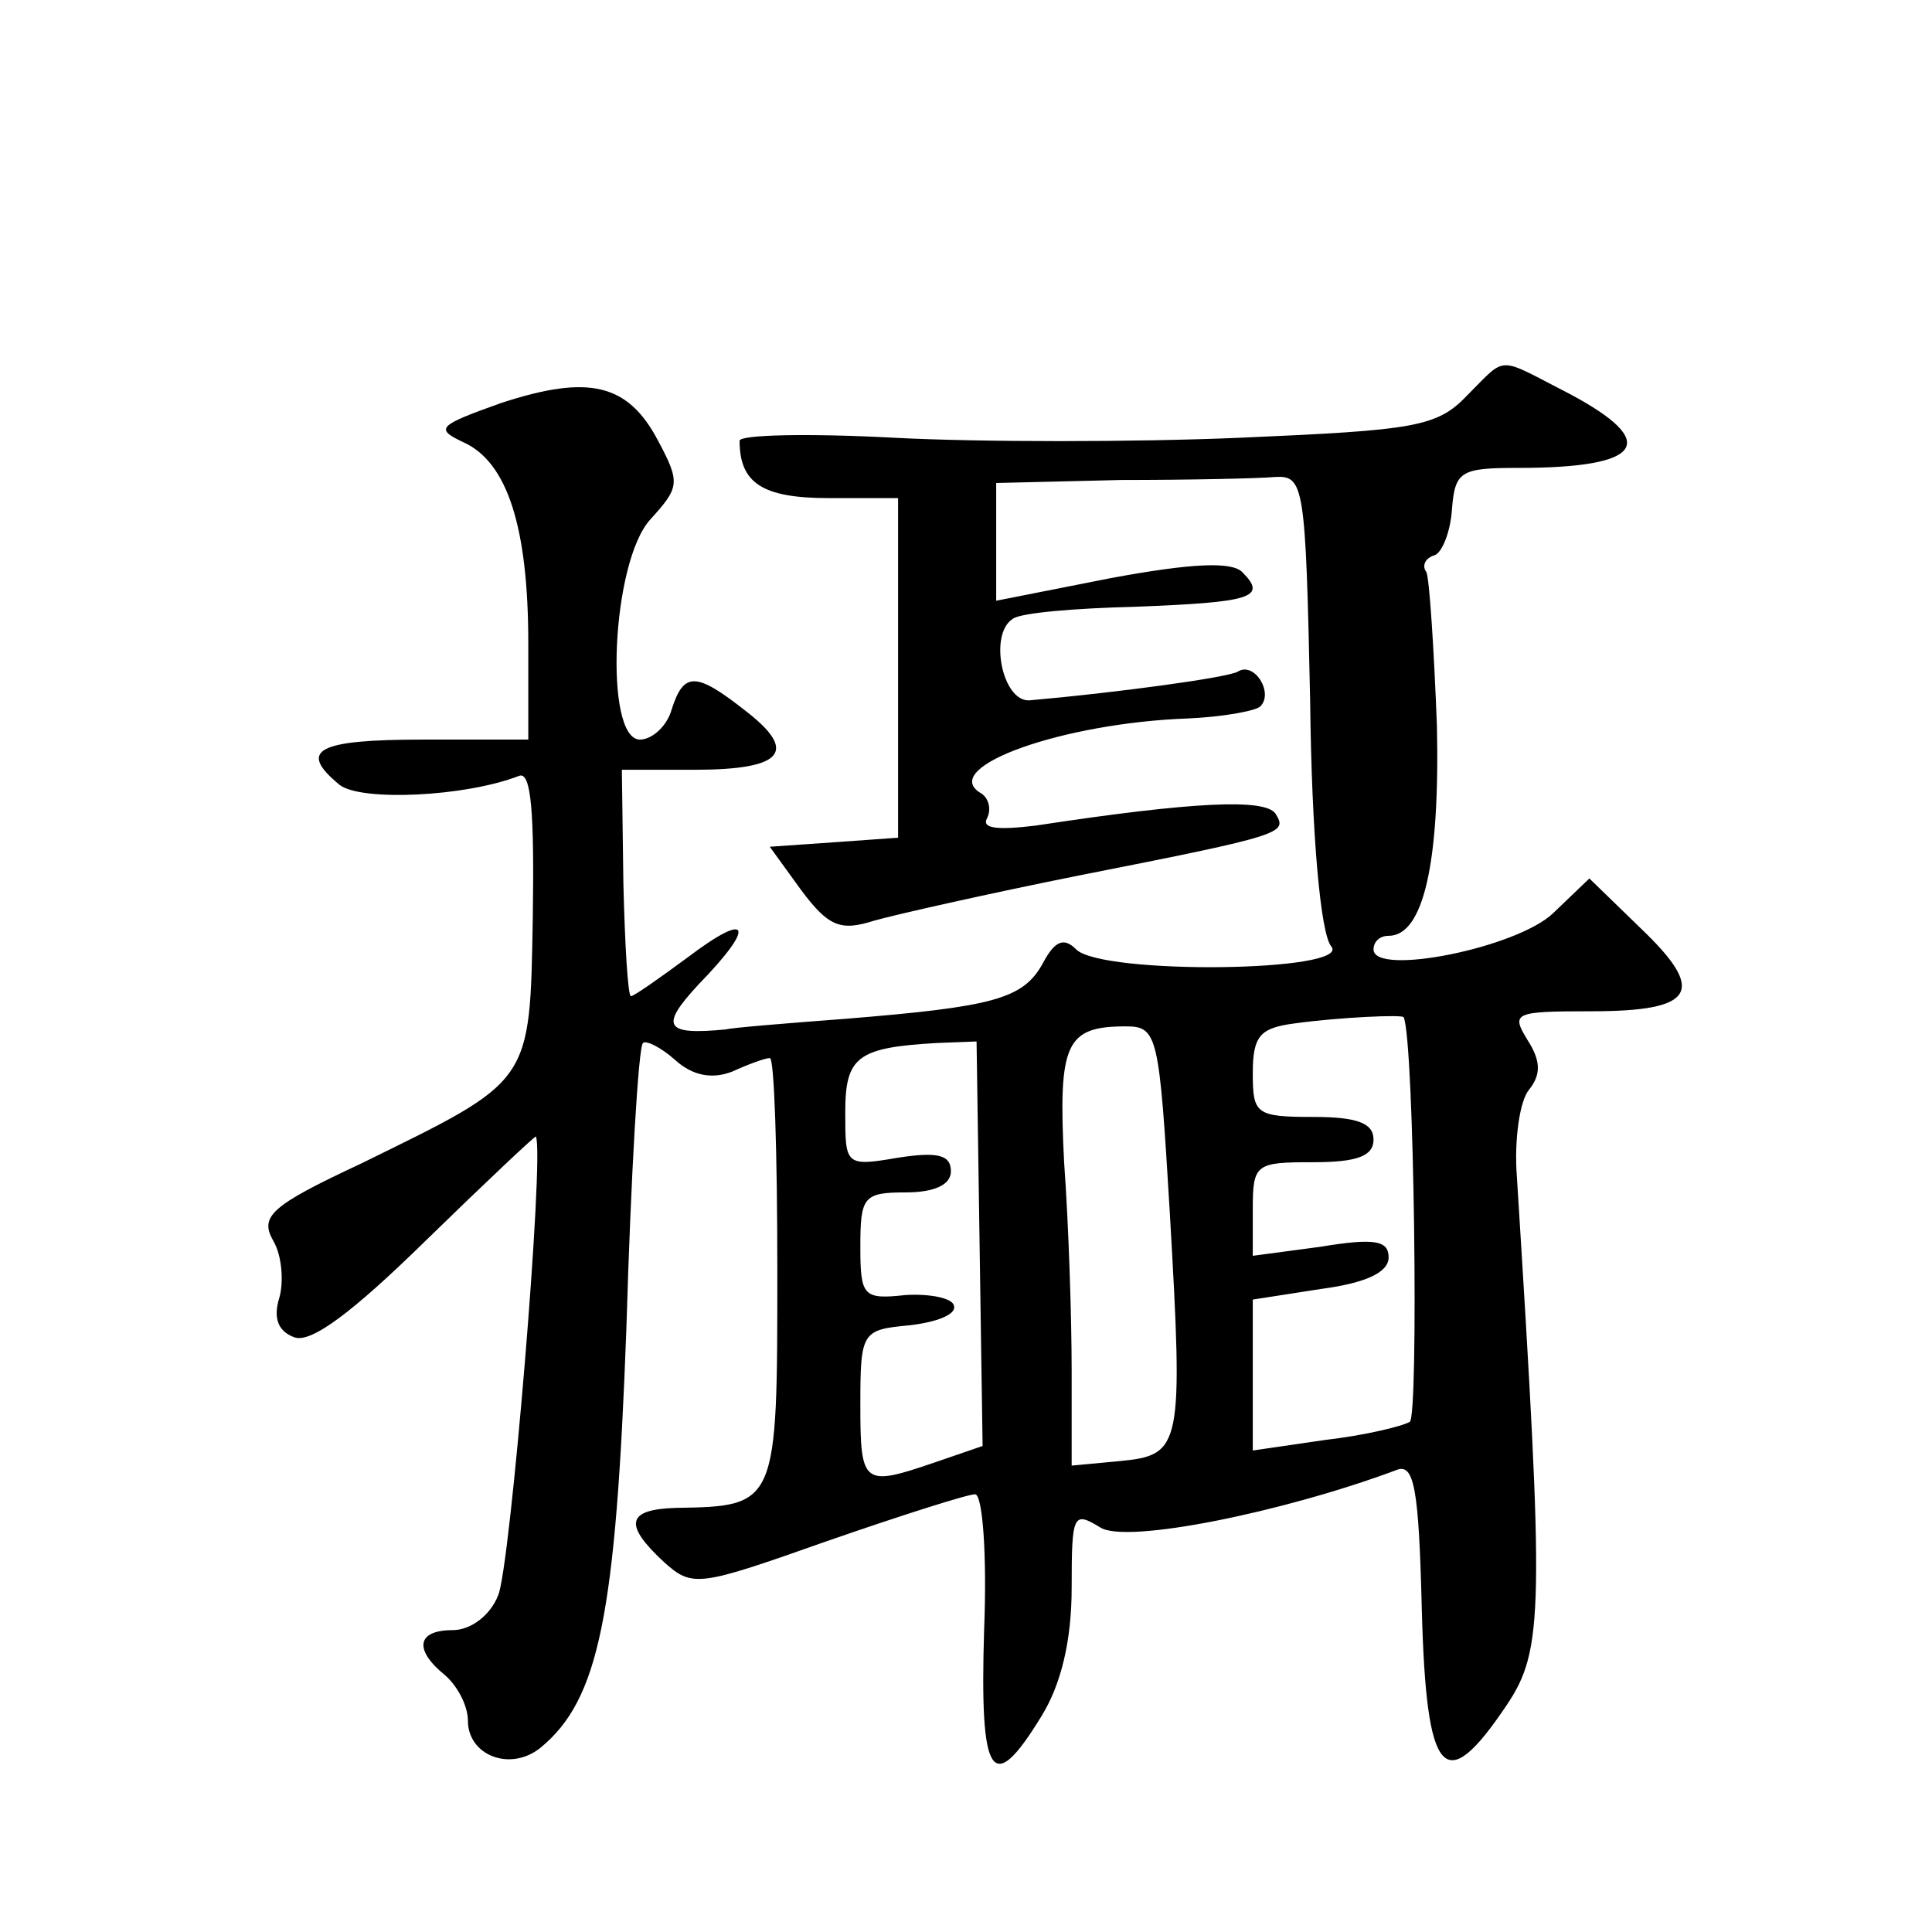 <?xml version="1.0" standalone="no"?>
<!DOCTYPE svg PUBLIC "-//W3C//DTD SVG 20010904//EN"
 "http://www.w3.org/TR/2001/REC-SVG-20010904/DTD/svg10.dtd">
<svg version="1.0" xmlns="http://www.w3.org/2000/svg"
 width="128pt" height="128pt" viewBox="0 0 128 128"
 preserveAspectRatio="xMidYMid meet">
<g transform="translate(0,128) scale(0.1,-0.1)"
fill="#0" stroke="none">
<path d="M972 1018 c-20 -21 -35 -23 -150 -28 -70 -3 -173 -3 -230 0 -56 3 -102
2 -102 -2 0 -28 15 -38 59 -38 l46 0 0 -113 0 -112 -42 -3 -43 -3 21 -29 c18 -24
26 -27 48 -20 14 4 76 18 136 30 137 27 138 28 130 41 -7 10 -54 8 -159 -8 -25
-3 -36 -2 -32 5 3 6 1 14 -5 17 -26 17 55 46 138 49 23 1 45 5 48 8 9 9 -4 30 -15
23 -7 -4 -81 -14 -138 -19 -18 -1 -27 44 -11 54 5 4 41 7 81 8 77 3 88 6 71 23
-7 7 -33 6 -87 -4 l-76 -15 0 39 0 39 83 2 c45 0 91 1 102 2 19 1 20 -6 23 -148
1 -90 7 -155 14 -163 14 -17 -152 -19 -169 -2 -8 8 -14 6 -22 -9 -13 -24 -33 -29
-131 -37 -40 -3 -76 -6 -79 -7 -41 -4 -44 2 -18 30 38 39 34 49 -7 18 -19 -14 -36
-26 -38 -26 -2 0 -4 34 -5 75 l-1 75 48 0 c59 0 69 12 34 39 -33 26 -41 26 -49
1 -3 -11 -13 -20 -21 -20 -24 0 -19 118 7 146 19 21 20 24 5 52 -20 38 -46 44 -104
25 -42 -15 -44 -17 -25 -26 29 -13 43 -56 43 -133 l0 -64 -70 0 c-70 0 -83 -7 -55
-30 14 -11 83 -8 119 6 8 3 10 -25 9 -93 -2 -112 0 -108 -114 -164 -60 -28 -67
-35 -58 -51 6 -10 7 -28 4 -38 -4 -13 -1 -22 10 -26 11 -4 38 16 87 64 40 39 73
70 73 69 6 -10 -17 -287 -25 -304 -5 -13 -18 -23 -30 -23 -24 0 -26 -13 -5 -30
8 -7 15 -20 15 -30 0 -23 28 -34 48 -18 39 32 50 88 57 278 3 102 8 187 11 189
2 2 12 -3 21 -11 12 -11 25 -13 38 -8 11 5 22 9 25 9 3 1 5 -63 5 -141 0 -155 0
-156 -67 -157 -33 -1 -35 -11 -8 -36 19 -17 23 -16 108 14 49 17 93 31 98 31 5
0 8 -40 6 -90 -3 -98 5 -111 38 -57 13 21 20 50 20 85 0 49 1 51 19 40 17 -11 121
10 196 38 12 5 15 -12 17 -93 3 -111 15 -124 56 -63 25 37 25 63 7 350 -2 25 2
51 8 58 8 10 8 19 -1 33 -11 18 -9 19 42 19 69 0 77 13 33 55 l-34 33 -24 -23 c-24
-23 -119 -42 -119 -24 0 5 4 9 10 9 23 0 34 48 32 139 -2 52 -5 98 -7 102 -3 4
-1 9 5 11 5 1 11 15 12 31 2 25 6 27 44 27 83 0 94 17 34 49 -49 25 -41 26 -68
-1z m-42 -412 c7 -16 10 -265 4 -268 -5 -3 -30 -9 -56 -12 l-48 -7 0 50 0 50 45
7 c30 4 45 11 45 21 0 11 -9 13 -45 7 l-45 -6 0 31 c0 30 2 31 40 31 29 0 40 4
40 15 0 11 -11 15 -40 15 -38 0 -40 2 -40 29 0 25 5 30 28 33 29 4 72 6 72 4z m-155
-129 c9 -156 8 -161 -33 -165 l-32 -3 0 63 c0 35 -2 97 -5 138 -4 79 1 90 41 90
21 0 22 -6 29 -123z m-126 -21 l2 -134 -32 -11 c-47 -16 -49 -15 -49 38 0 49 1
50 33 53 17 2 31 7 29 13 -1 5 -16 8 -32 7 -28 -3 -30 -1 -30 32 0 33 2 36 30 36
19 0 30 5 30 14 0 11 -9 13 -35 9 -35 -6 -35 -5 -35 30 0 37 8 43 61 46 l26 1 2
-134z"/>
</g>
</svg>
